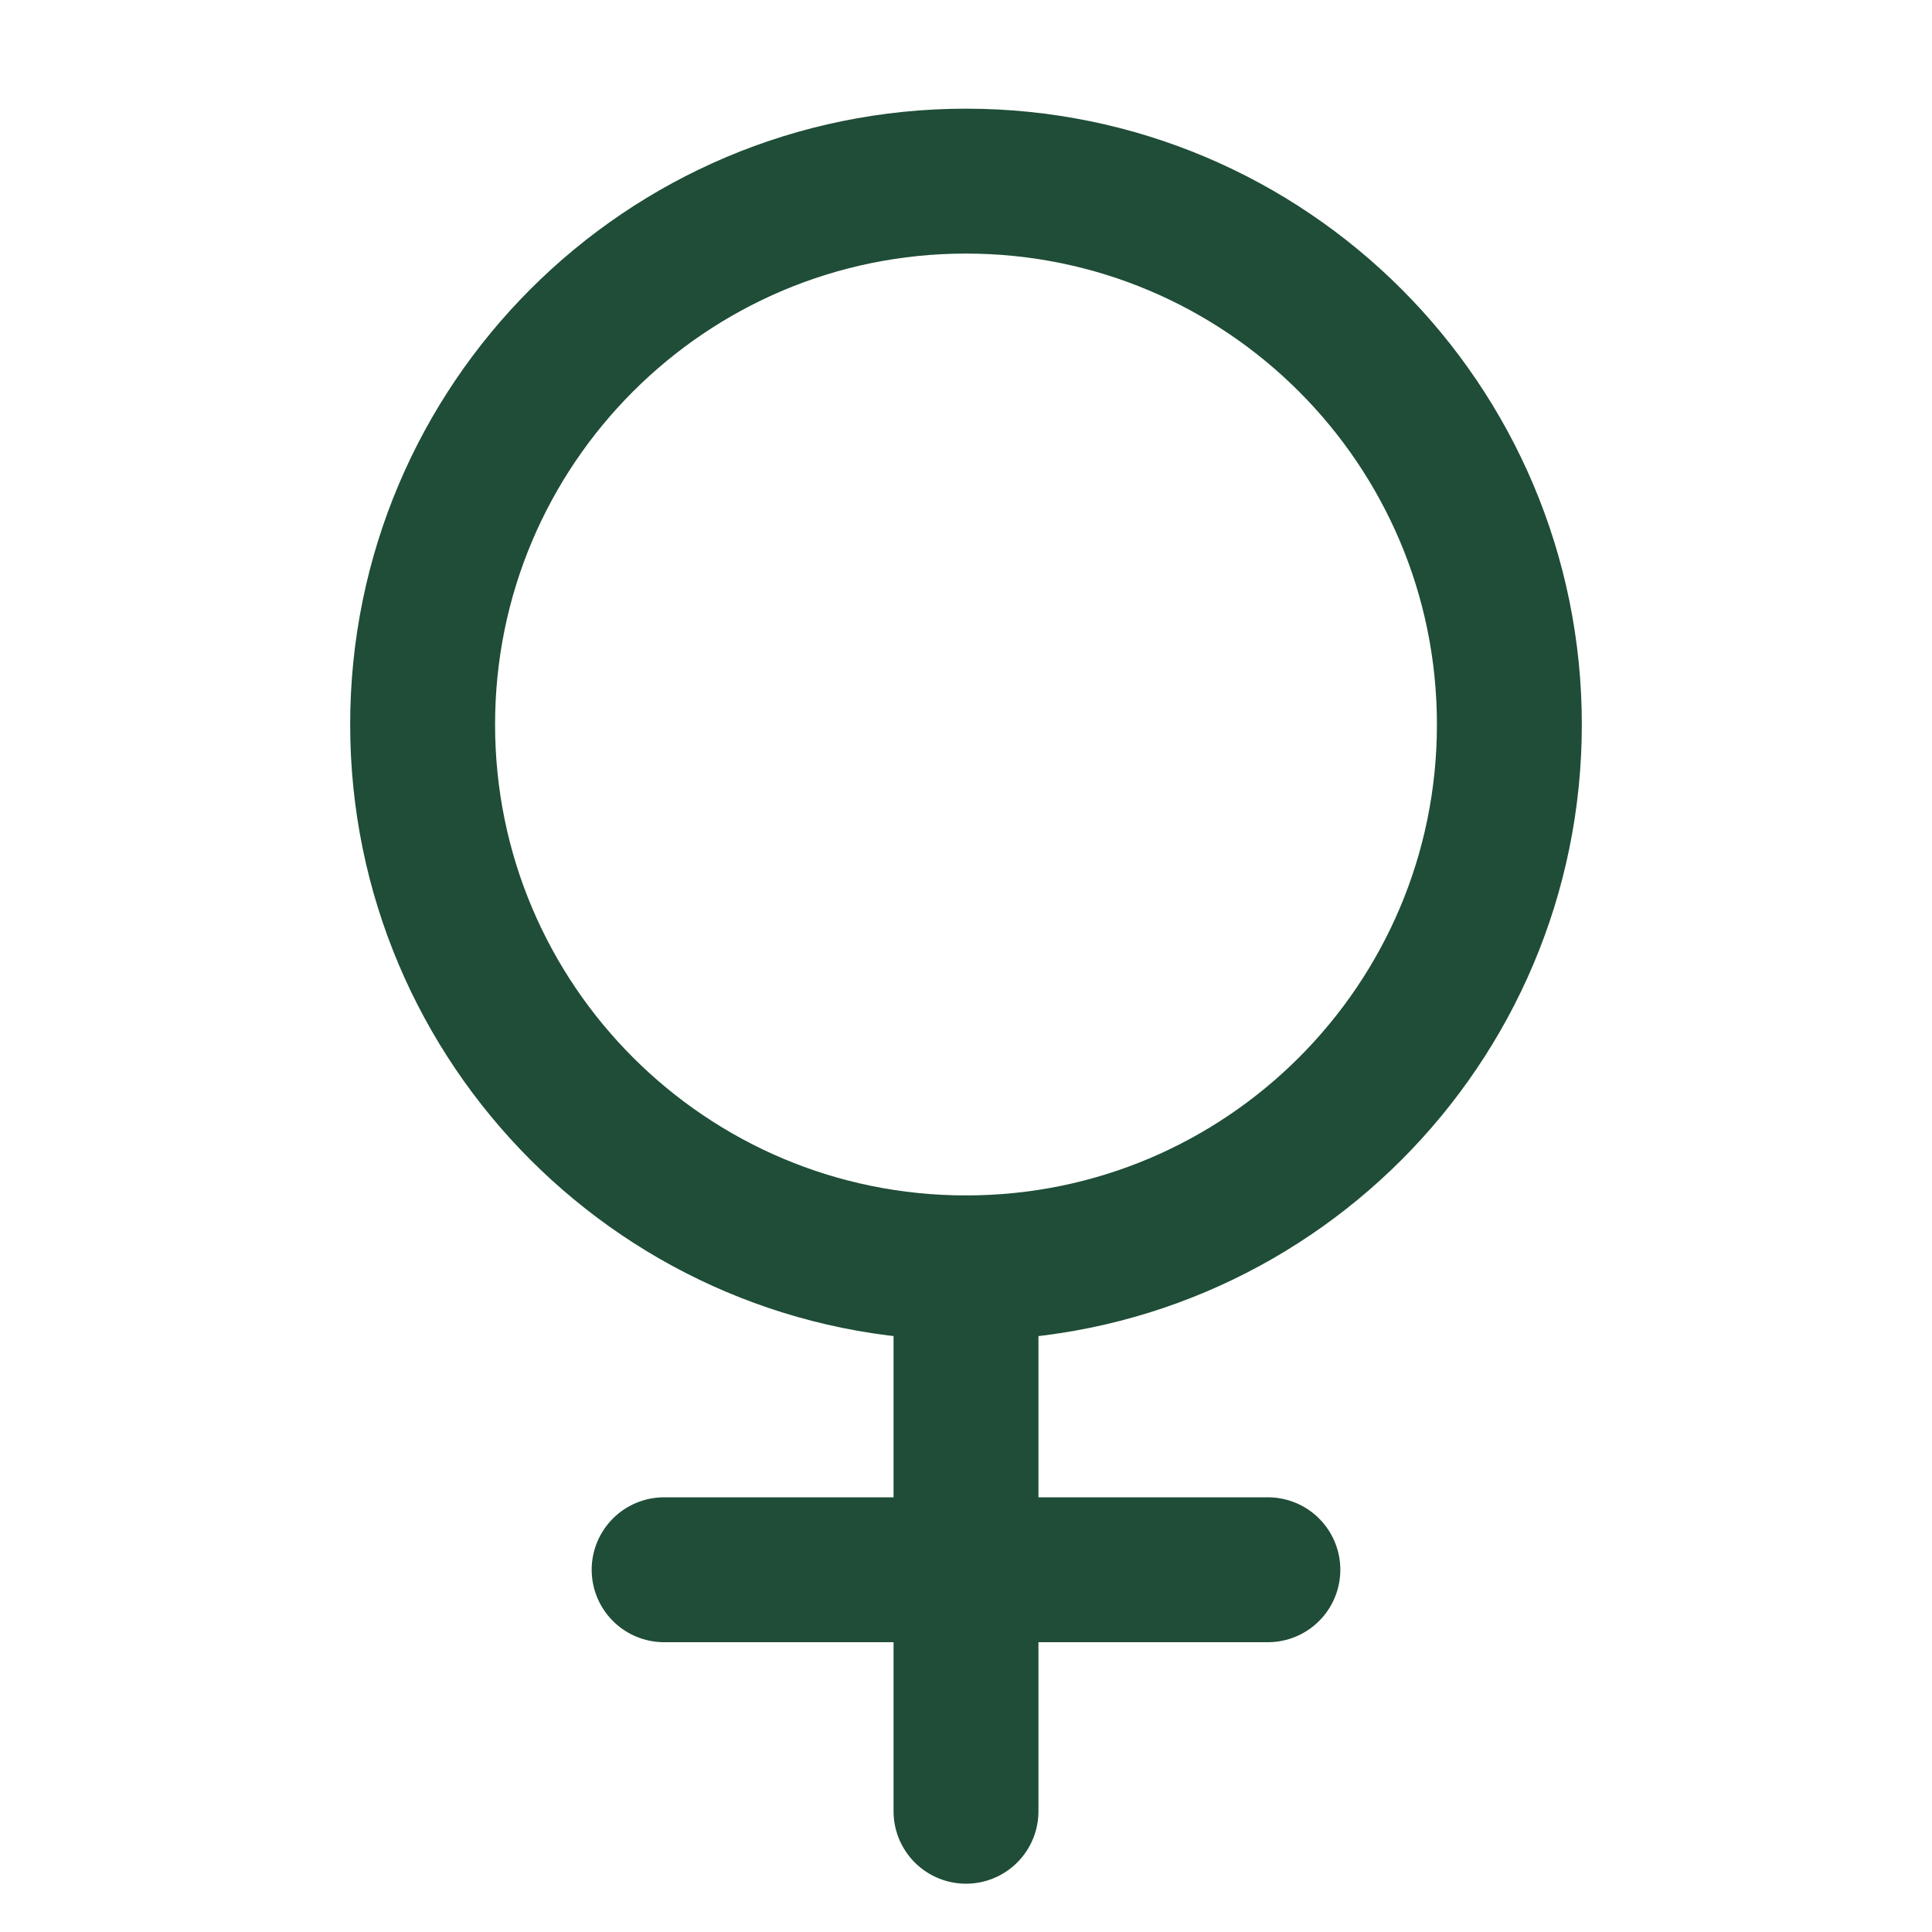 <?xml version="1.0" encoding="UTF-8"?>
<svg xmlns="http://www.w3.org/2000/svg" width="16" height="16" viewBox="0 0 16 16" fill="none">
  <path d="M8 10.5C10.485 10.5 12.5 8.485 12.5 6C12.5 3.515 10.485 1.5 8 1.5C5.515 1.5 3.5 3.515 3.5 6C3.5 8.485 5.515 10.5 8 10.5Z" stroke="#1F4D37" stroke-width="1.2" stroke-linecap="round" stroke-linejoin="round"></path>
  <path d="M8 10.5V15" stroke="#1F4D37" stroke-width="1.2" stroke-linecap="round" stroke-linejoin="round"></path>
  <path d="M5.5 13H10.5" stroke="#1F4D37" stroke-width="1.2" stroke-linecap="round" stroke-linejoin="round"></path>
</svg>
